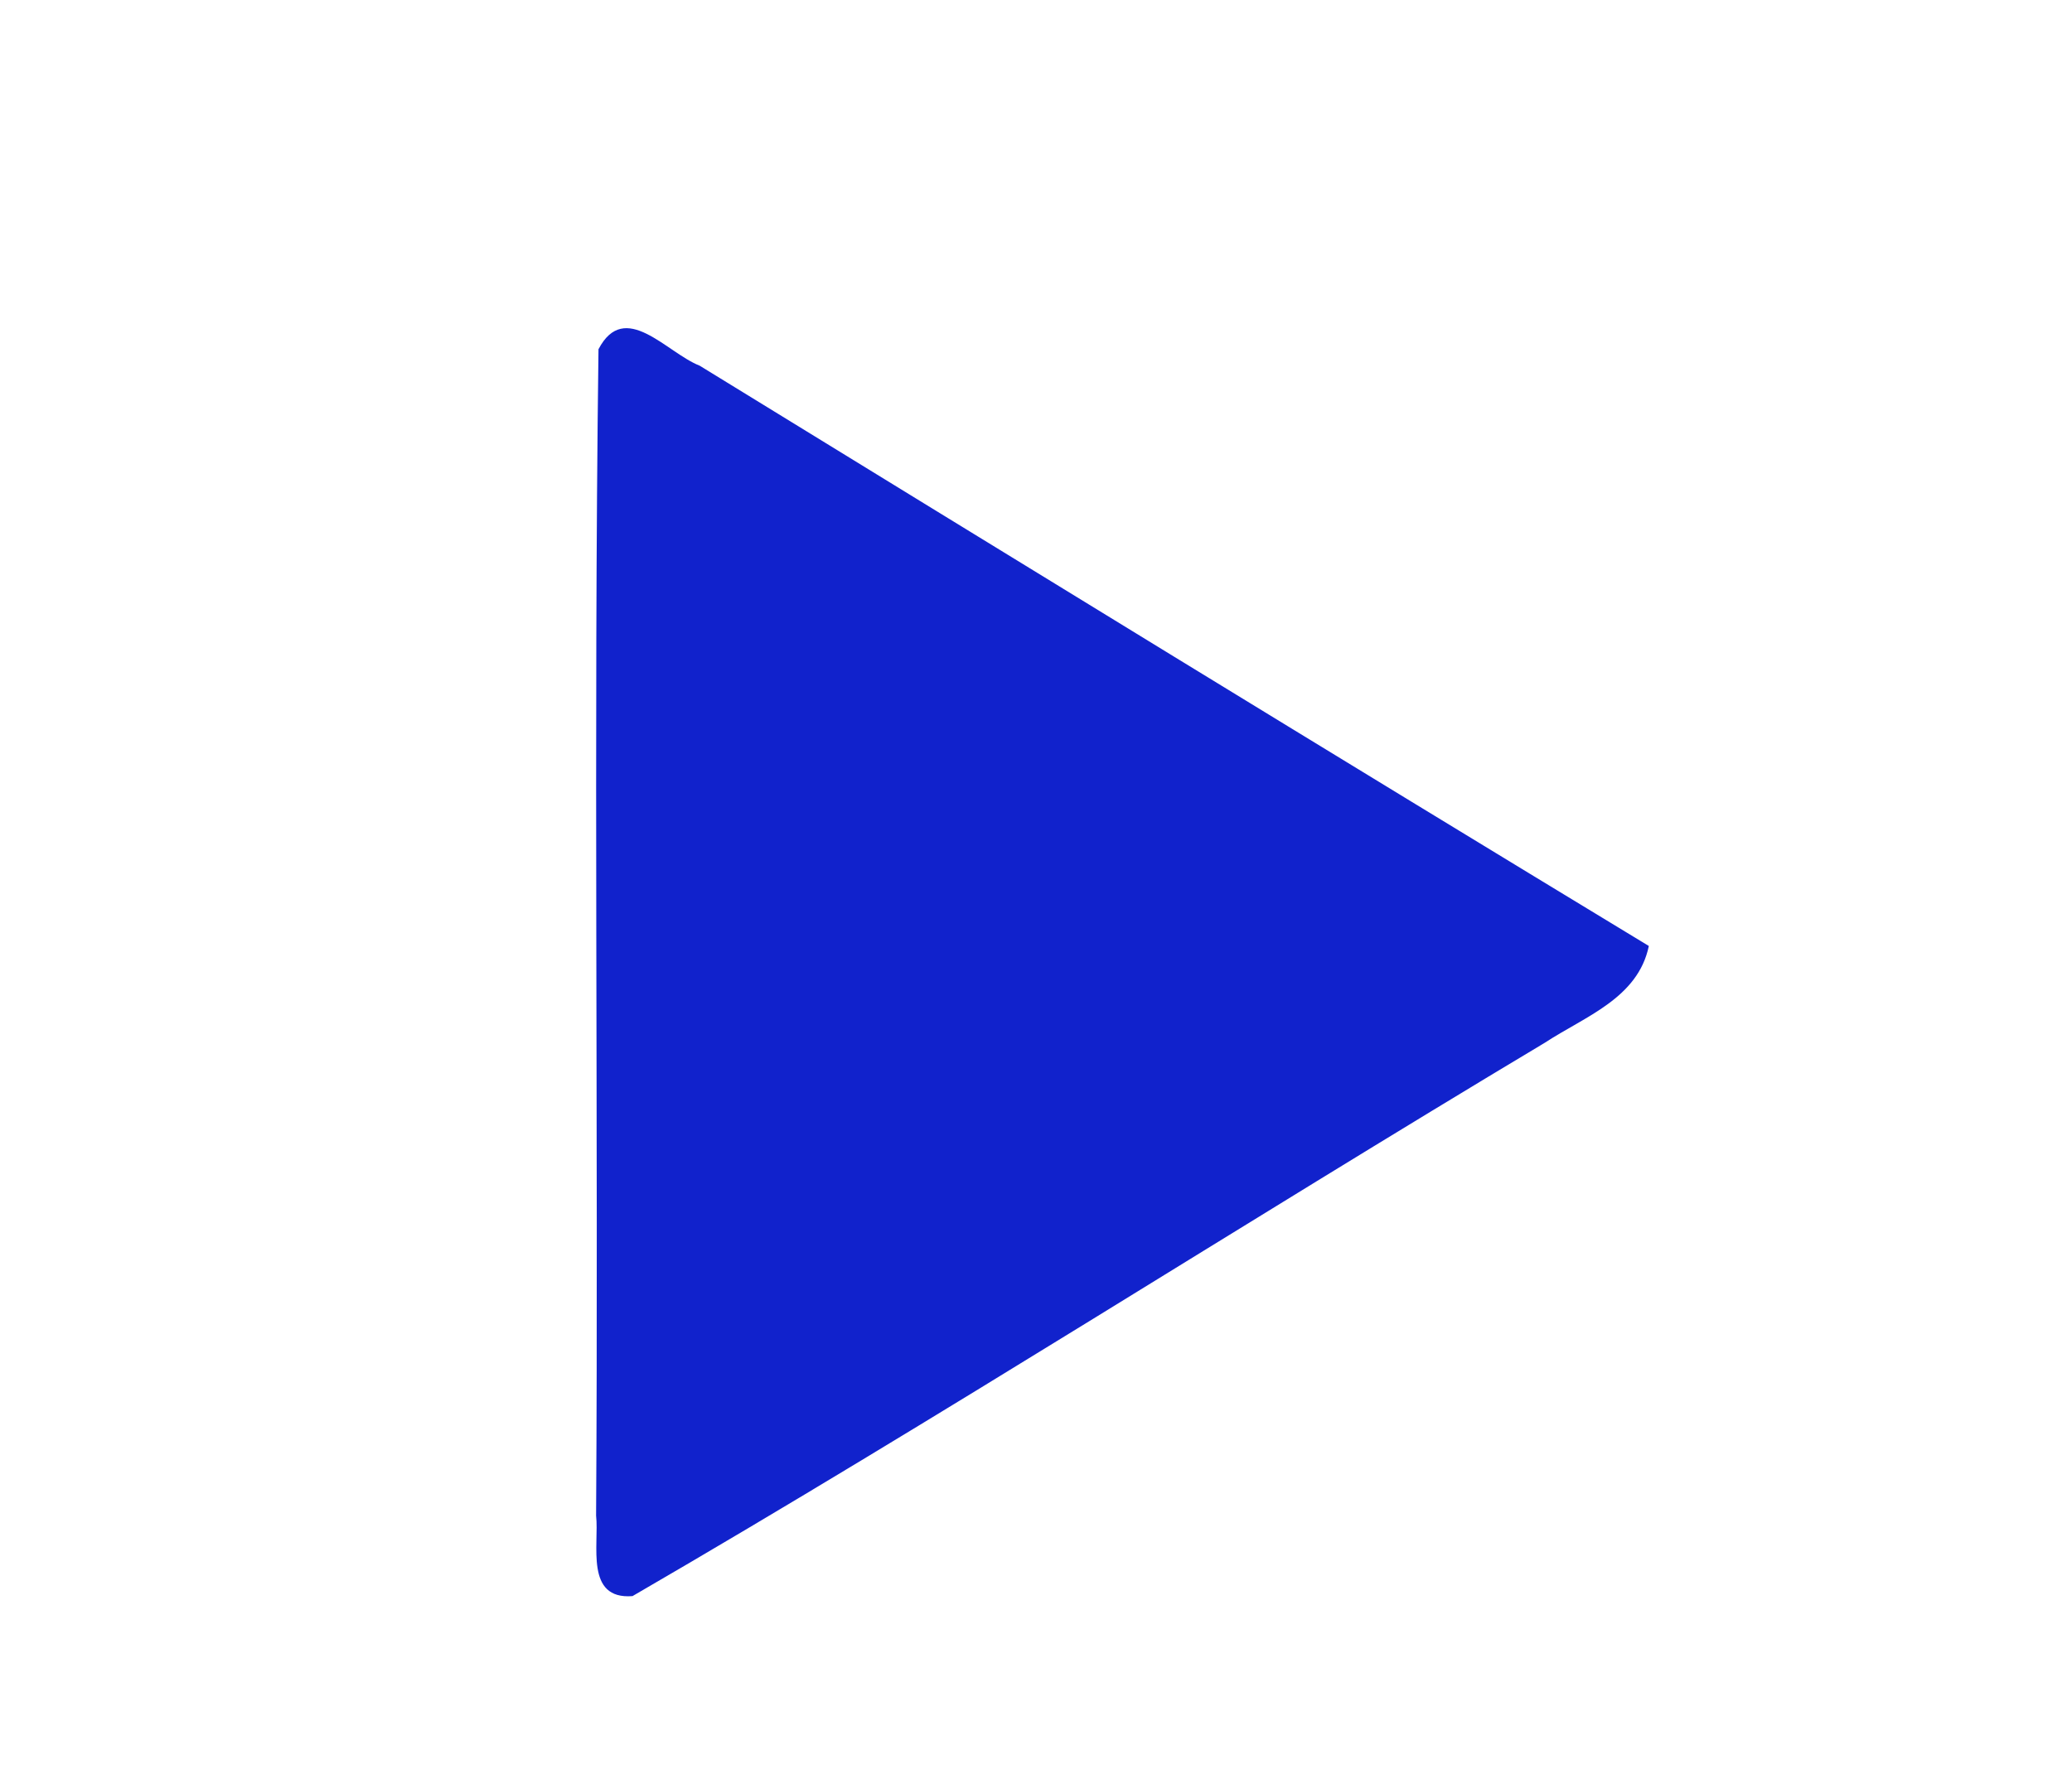 <?xml version="1.0" encoding="UTF-8" ?>
<!DOCTYPE svg PUBLIC "-//W3C//DTD SVG 1.1//EN" "http://www.w3.org/Graphics/SVG/1.1/DTD/svg11.dtd">
<svg width="78pt" height="67pt" viewBox="0 0 78 67" version="1.1" xmlns="http://www.w3.org/2000/svg">
<g id="#ffffffff">
</g>
<g id="#1122ccff">
<path fill="#1122cc" opacity="1.00" d=" M 22.53 13.15 C 23.52 11.26 25.09 13.28 26.34 13.77 C 38.24 21.08 50.13 28.38 62.07 35.62 C 61.66 37.59 59.67 38.27 58.16 39.26 C 46.67 46.14 35.39 53.38 23.81 60.10 C 22.01 60.24 22.56 58.16 22.44 57.07 C 22.53 42.43 22.34 27.78 22.53 13.15 Z" />
</g>
</svg>
